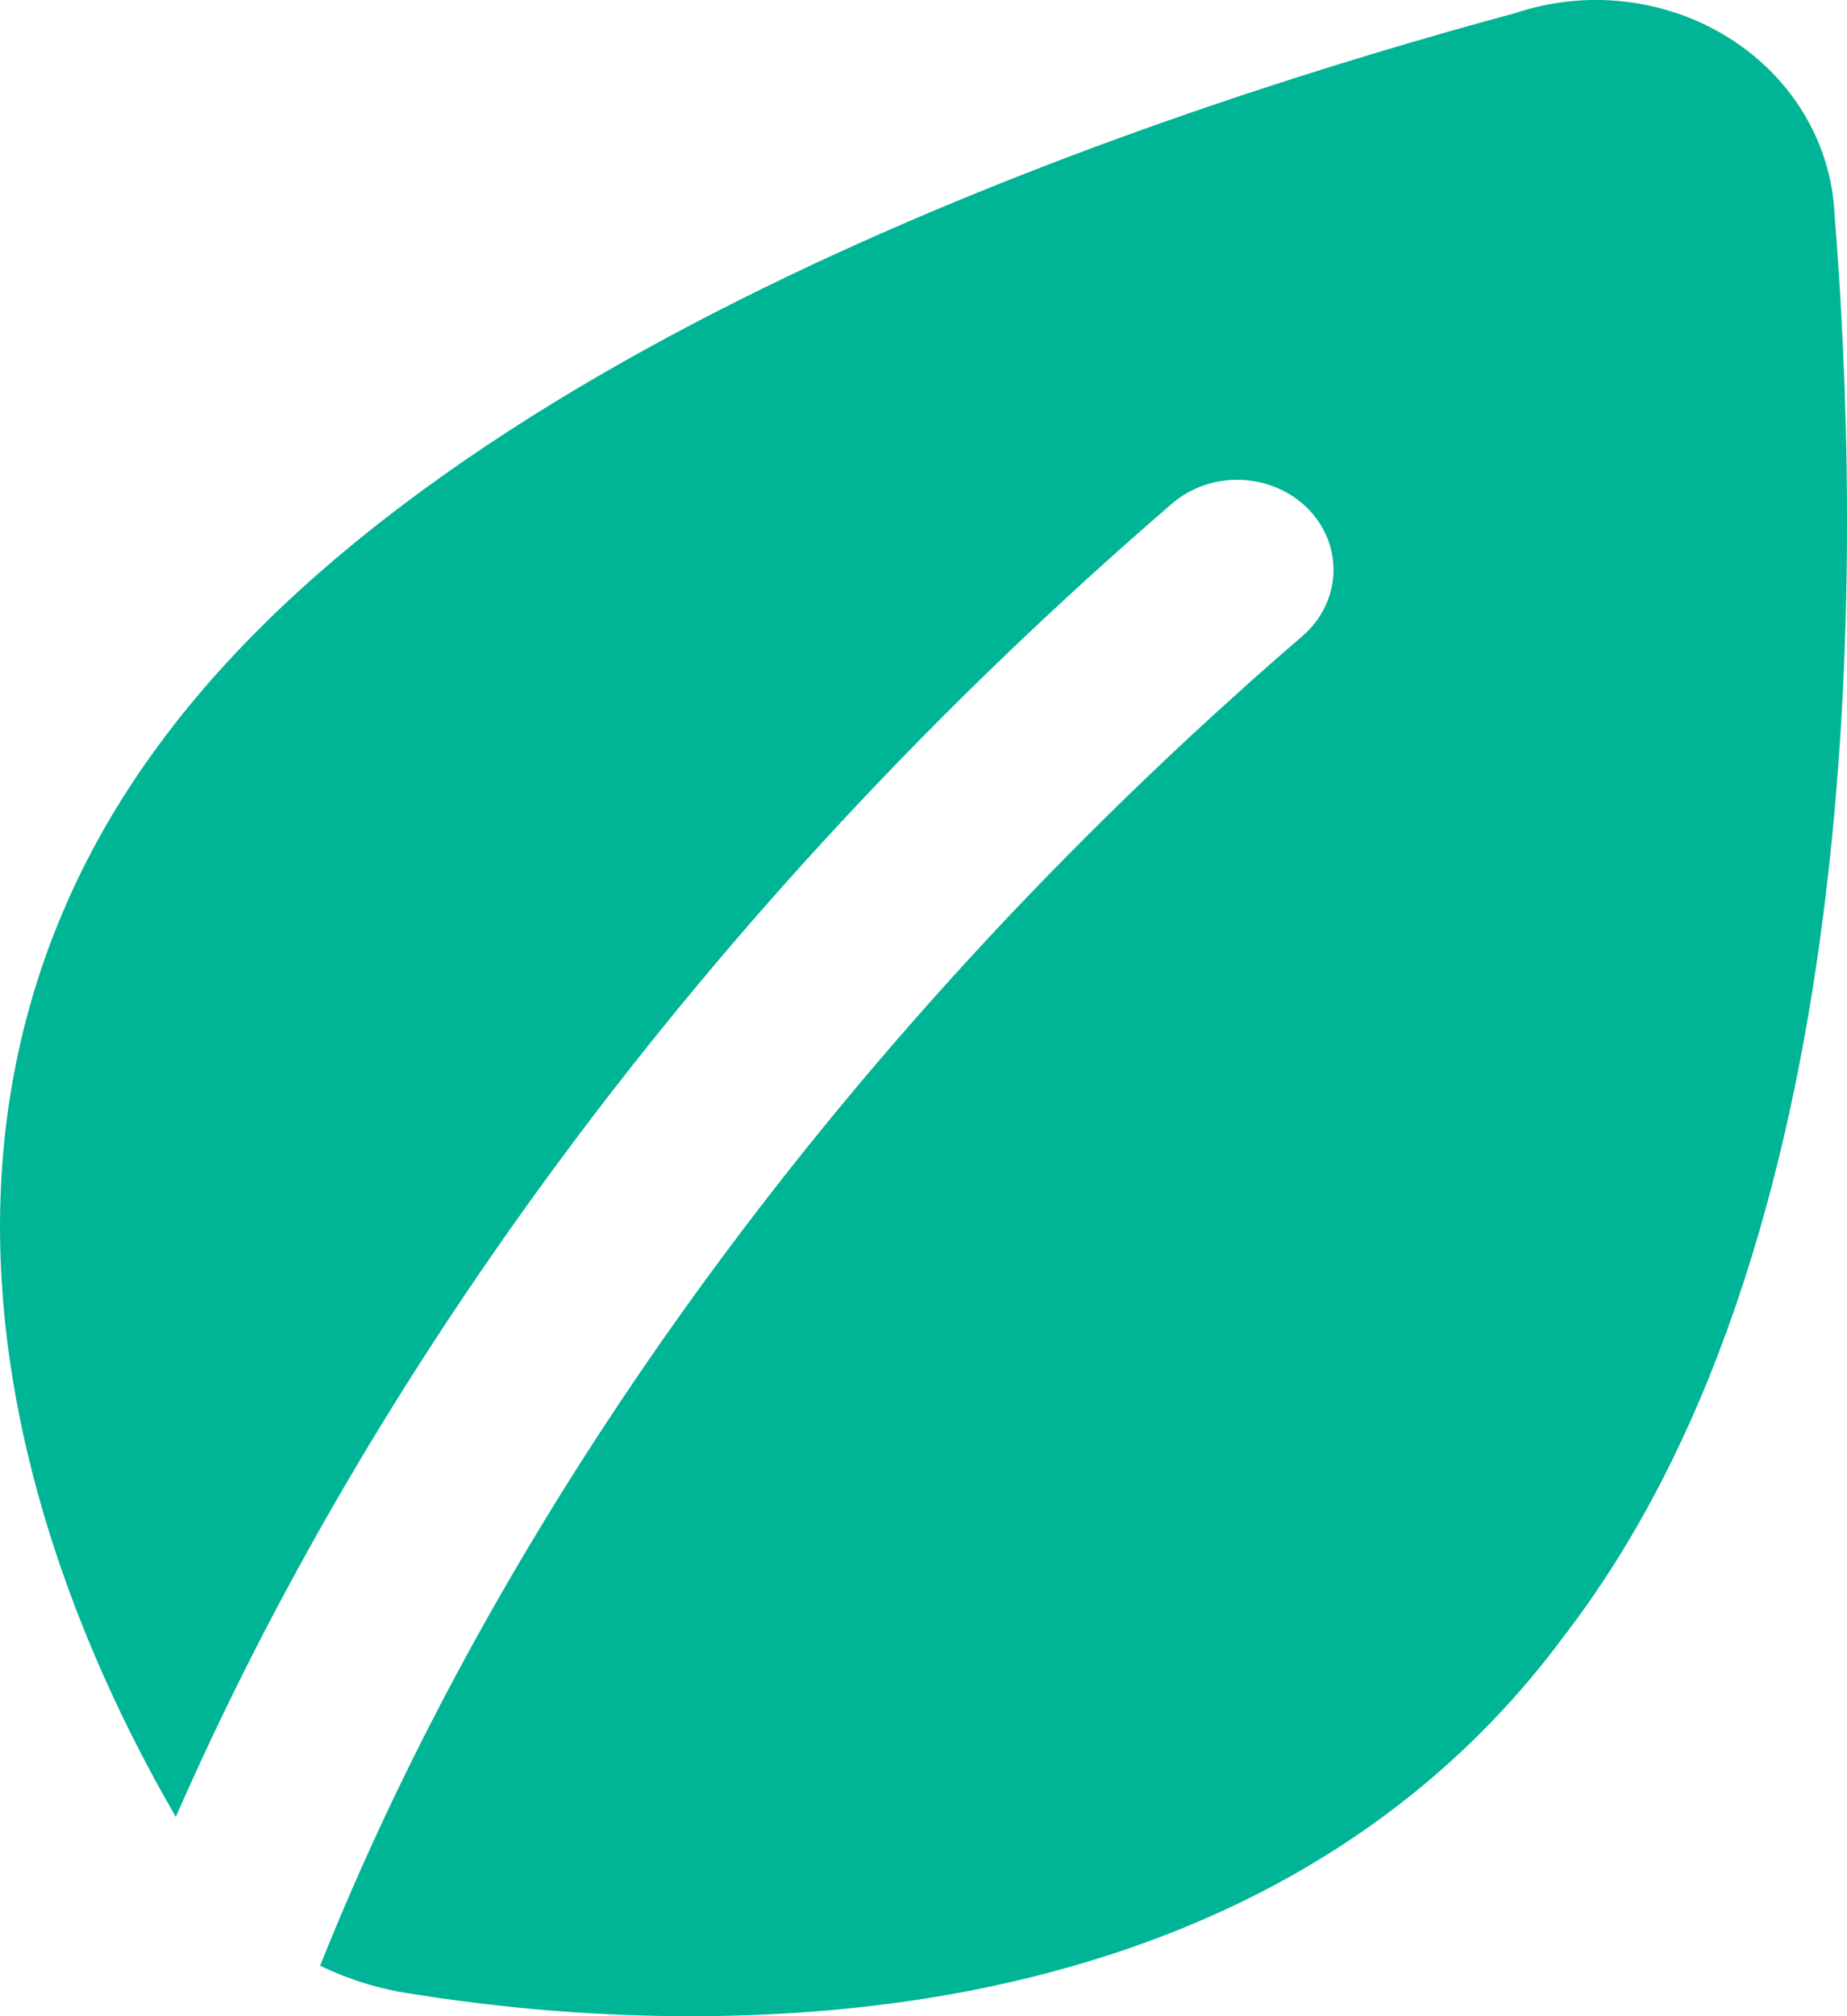 <svg width="22" height="24" viewBox="0 0 22 24" fill="none" xmlns="http://www.w3.org/2000/svg">
<path fill-rule="evenodd" clip-rule="evenodd" d="M18.045 0.157C18.464 0.016 18.912 -0.031 19.353 0.019C19.795 0.07 20.217 0.216 20.587 0.447C20.957 0.678 21.264 0.986 21.483 1.348C21.703 1.71 21.828 2.115 21.85 2.53C22.007 4.467 22.125 7.477 21.754 10.592C21.388 13.691 20.526 17.005 18.641 19.459C16.689 22.106 13.9 23.282 11.308 23.742C8.734 24.196 6.299 23.958 4.913 23.735C4.529 23.68 4.158 23.566 3.813 23.399C5.883 18.218 9.768 12.52 15.514 7.571C15.737 7.379 15.87 7.111 15.883 6.827C15.895 6.543 15.786 6.266 15.581 6.057C15.375 5.848 15.088 5.724 14.784 5.712C14.481 5.7 14.184 5.802 13.961 5.994C8.329 10.846 4.376 16.41 2.094 21.628C1.413 20.454 0.563 18.685 0.191 16.646C-0.251 14.229 -0.029 11.392 1.982 8.746C3.839 6.294 6.919 4.414 9.942 3.027C12.969 1.639 16.047 0.696 18.045 0.157Z" fill="#00B496"/>
</svg>
